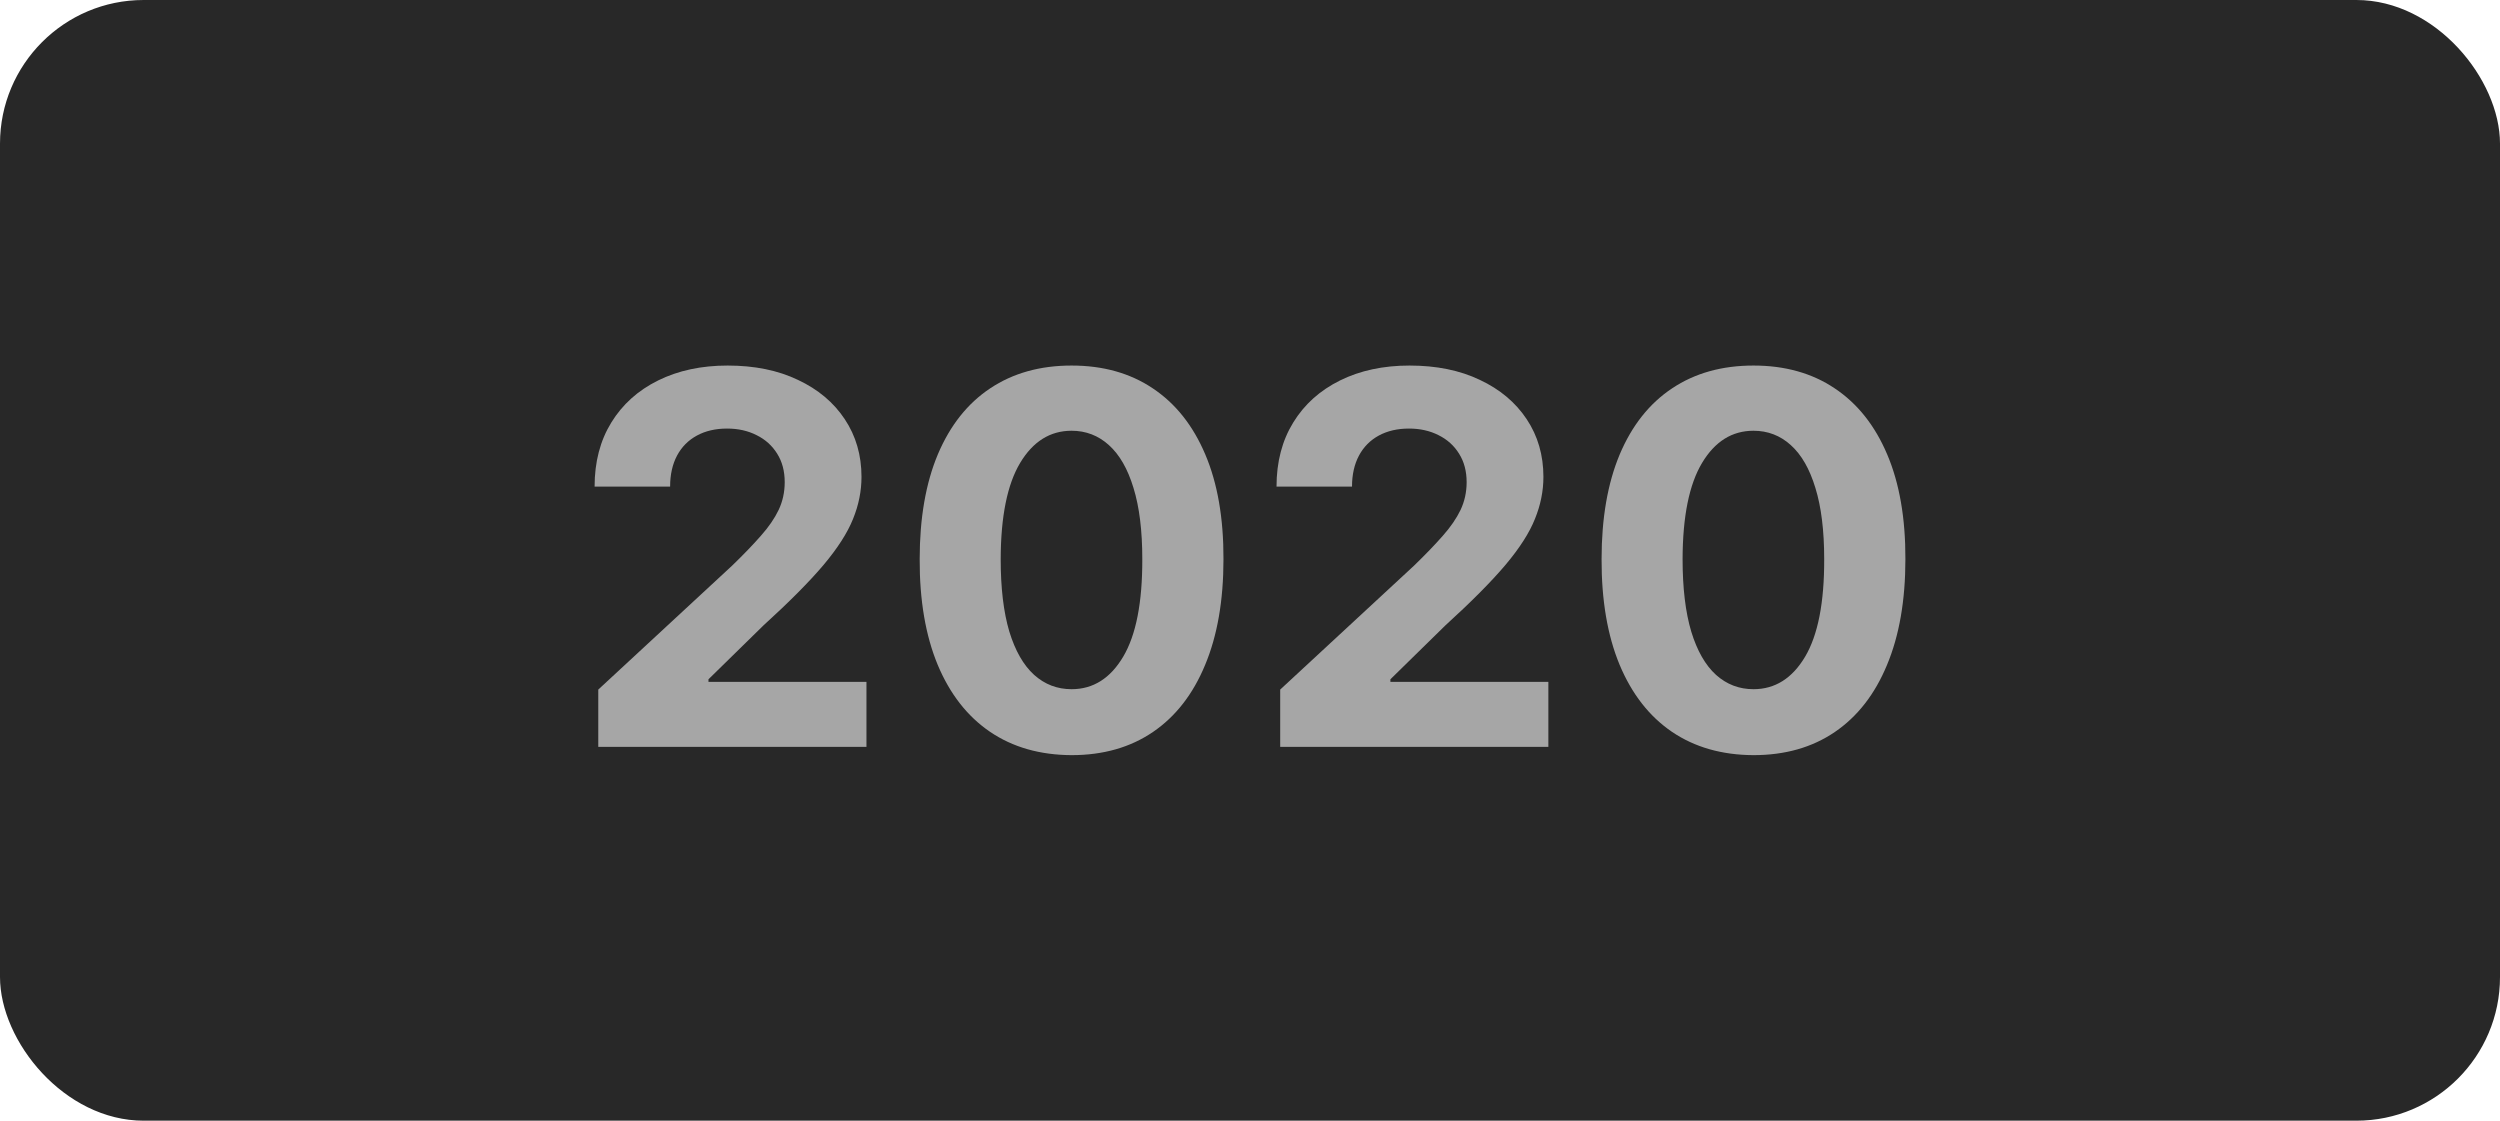 <?xml version="1.0" encoding="UTF-8"?> <svg xmlns="http://www.w3.org/2000/svg" width="87" height="39" viewBox="0 0 87 39" fill="none"><rect width="87" height="39" rx="5" fill="#282828"></rect><path d="M20.82 25.991V23.997L25.48 19.682C25.876 19.299 26.209 18.953 26.477 18.647C26.75 18.34 26.957 18.039 27.097 17.745C27.238 17.447 27.308 17.125 27.308 16.78C27.308 16.397 27.221 16.066 27.046 15.789C26.871 15.508 26.633 15.293 26.33 15.144C26.028 14.99 25.685 14.914 25.301 14.914C24.901 14.914 24.551 14.995 24.253 15.157C23.954 15.319 23.724 15.551 23.562 15.853C23.401 16.156 23.32 16.516 23.32 16.933H20.692C20.692 16.077 20.886 15.333 21.274 14.703C21.662 14.072 22.205 13.584 22.904 13.239C23.603 12.894 24.408 12.721 25.32 12.721C26.258 12.721 27.074 12.887 27.768 13.22C28.467 13.548 29.011 14.004 29.398 14.588C29.786 15.171 29.98 15.841 29.98 16.595C29.98 17.089 29.882 17.577 29.686 18.058C29.494 18.54 29.151 19.075 28.657 19.663C28.163 20.247 27.466 20.948 26.567 21.766L24.655 23.639V23.728H30.153V25.991H20.82Z" fill="#A6A6A6"></path><path d="M37.291 26.279C36.191 26.274 35.245 26.004 34.453 25.467C33.664 24.93 33.057 24.152 32.631 23.134C32.209 22.115 32 20.89 32.005 19.458C32.005 18.031 32.216 16.814 32.638 15.809C33.064 14.803 33.671 14.038 34.459 13.514C35.252 12.985 36.196 12.721 37.291 12.721C38.386 12.721 39.328 12.985 40.116 13.514C40.909 14.042 41.518 14.809 41.944 15.815C42.37 16.816 42.581 18.031 42.577 19.458C42.577 20.895 42.364 22.122 41.938 23.14C41.516 24.159 40.911 24.936 40.123 25.473C39.334 26.01 38.39 26.279 37.291 26.279ZM37.291 23.984C38.041 23.984 38.64 23.607 39.087 22.853C39.535 22.098 39.756 20.967 39.752 19.458C39.752 18.465 39.65 17.639 39.445 16.978C39.245 16.318 38.959 15.821 38.589 15.489C38.222 15.157 37.789 14.99 37.291 14.99C36.545 14.99 35.949 15.363 35.501 16.109C35.054 16.855 34.828 17.971 34.824 19.458C34.824 20.464 34.924 21.304 35.124 21.977C35.329 22.646 35.616 23.149 35.987 23.485C36.358 23.818 36.792 23.984 37.291 23.984Z" fill="#A6A6A6"></path><path d="M44.551 25.991V23.997L49.211 19.682C49.607 19.299 49.939 18.953 50.208 18.647C50.48 18.34 50.687 18.039 50.828 17.745C50.968 17.447 51.039 17.125 51.039 16.78C51.039 16.397 50.951 16.066 50.776 15.789C50.602 15.508 50.363 15.293 50.061 15.144C49.758 14.99 49.415 14.914 49.032 14.914C48.631 14.914 48.282 14.995 47.983 15.157C47.685 15.319 47.455 15.551 47.293 15.853C47.131 16.156 47.05 16.516 47.05 16.933H44.423C44.423 16.077 44.617 15.333 45.005 14.703C45.392 14.072 45.936 13.584 46.635 13.239C47.333 12.894 48.139 12.721 49.051 12.721C49.988 12.721 50.804 12.887 51.499 13.22C52.198 13.548 52.741 14.004 53.129 14.588C53.517 15.171 53.711 15.841 53.711 16.595C53.711 17.089 53.612 17.577 53.416 18.058C53.225 18.54 52.882 19.075 52.387 19.663C51.893 20.247 51.196 20.948 50.297 21.766L48.386 23.639V23.728H53.883V25.991H44.551Z" fill="#A6A6A6"></path><path d="M61.021 26.279C59.922 26.274 58.976 26.004 58.183 25.467C57.395 24.93 56.788 24.152 56.362 23.134C55.94 22.115 55.731 20.89 55.735 19.458C55.735 18.031 55.946 16.814 56.368 15.809C56.794 14.803 57.401 14.038 58.19 13.514C58.982 12.985 59.926 12.721 61.021 12.721C62.117 12.721 63.058 12.985 63.847 13.514C64.639 14.042 65.249 14.809 65.675 15.815C66.101 16.816 66.312 18.031 66.308 19.458C66.308 20.895 66.094 22.122 65.668 23.14C65.246 24.159 64.641 24.936 63.853 25.473C63.065 26.01 62.121 26.279 61.021 26.279ZM61.021 23.984C61.771 23.984 62.37 23.607 62.818 22.853C63.265 22.098 63.487 20.967 63.482 19.458C63.482 18.465 63.38 17.639 63.175 16.978C62.975 16.318 62.69 15.821 62.319 15.489C61.953 15.157 61.52 14.99 61.021 14.99C60.276 14.99 59.679 15.363 59.232 16.109C58.784 16.855 58.558 17.971 58.554 19.458C58.554 20.464 58.654 21.304 58.855 21.977C59.059 22.646 59.347 23.149 59.717 23.485C60.088 23.818 60.523 23.984 61.021 23.984Z" fill="#A6A6A6"></path></svg> 